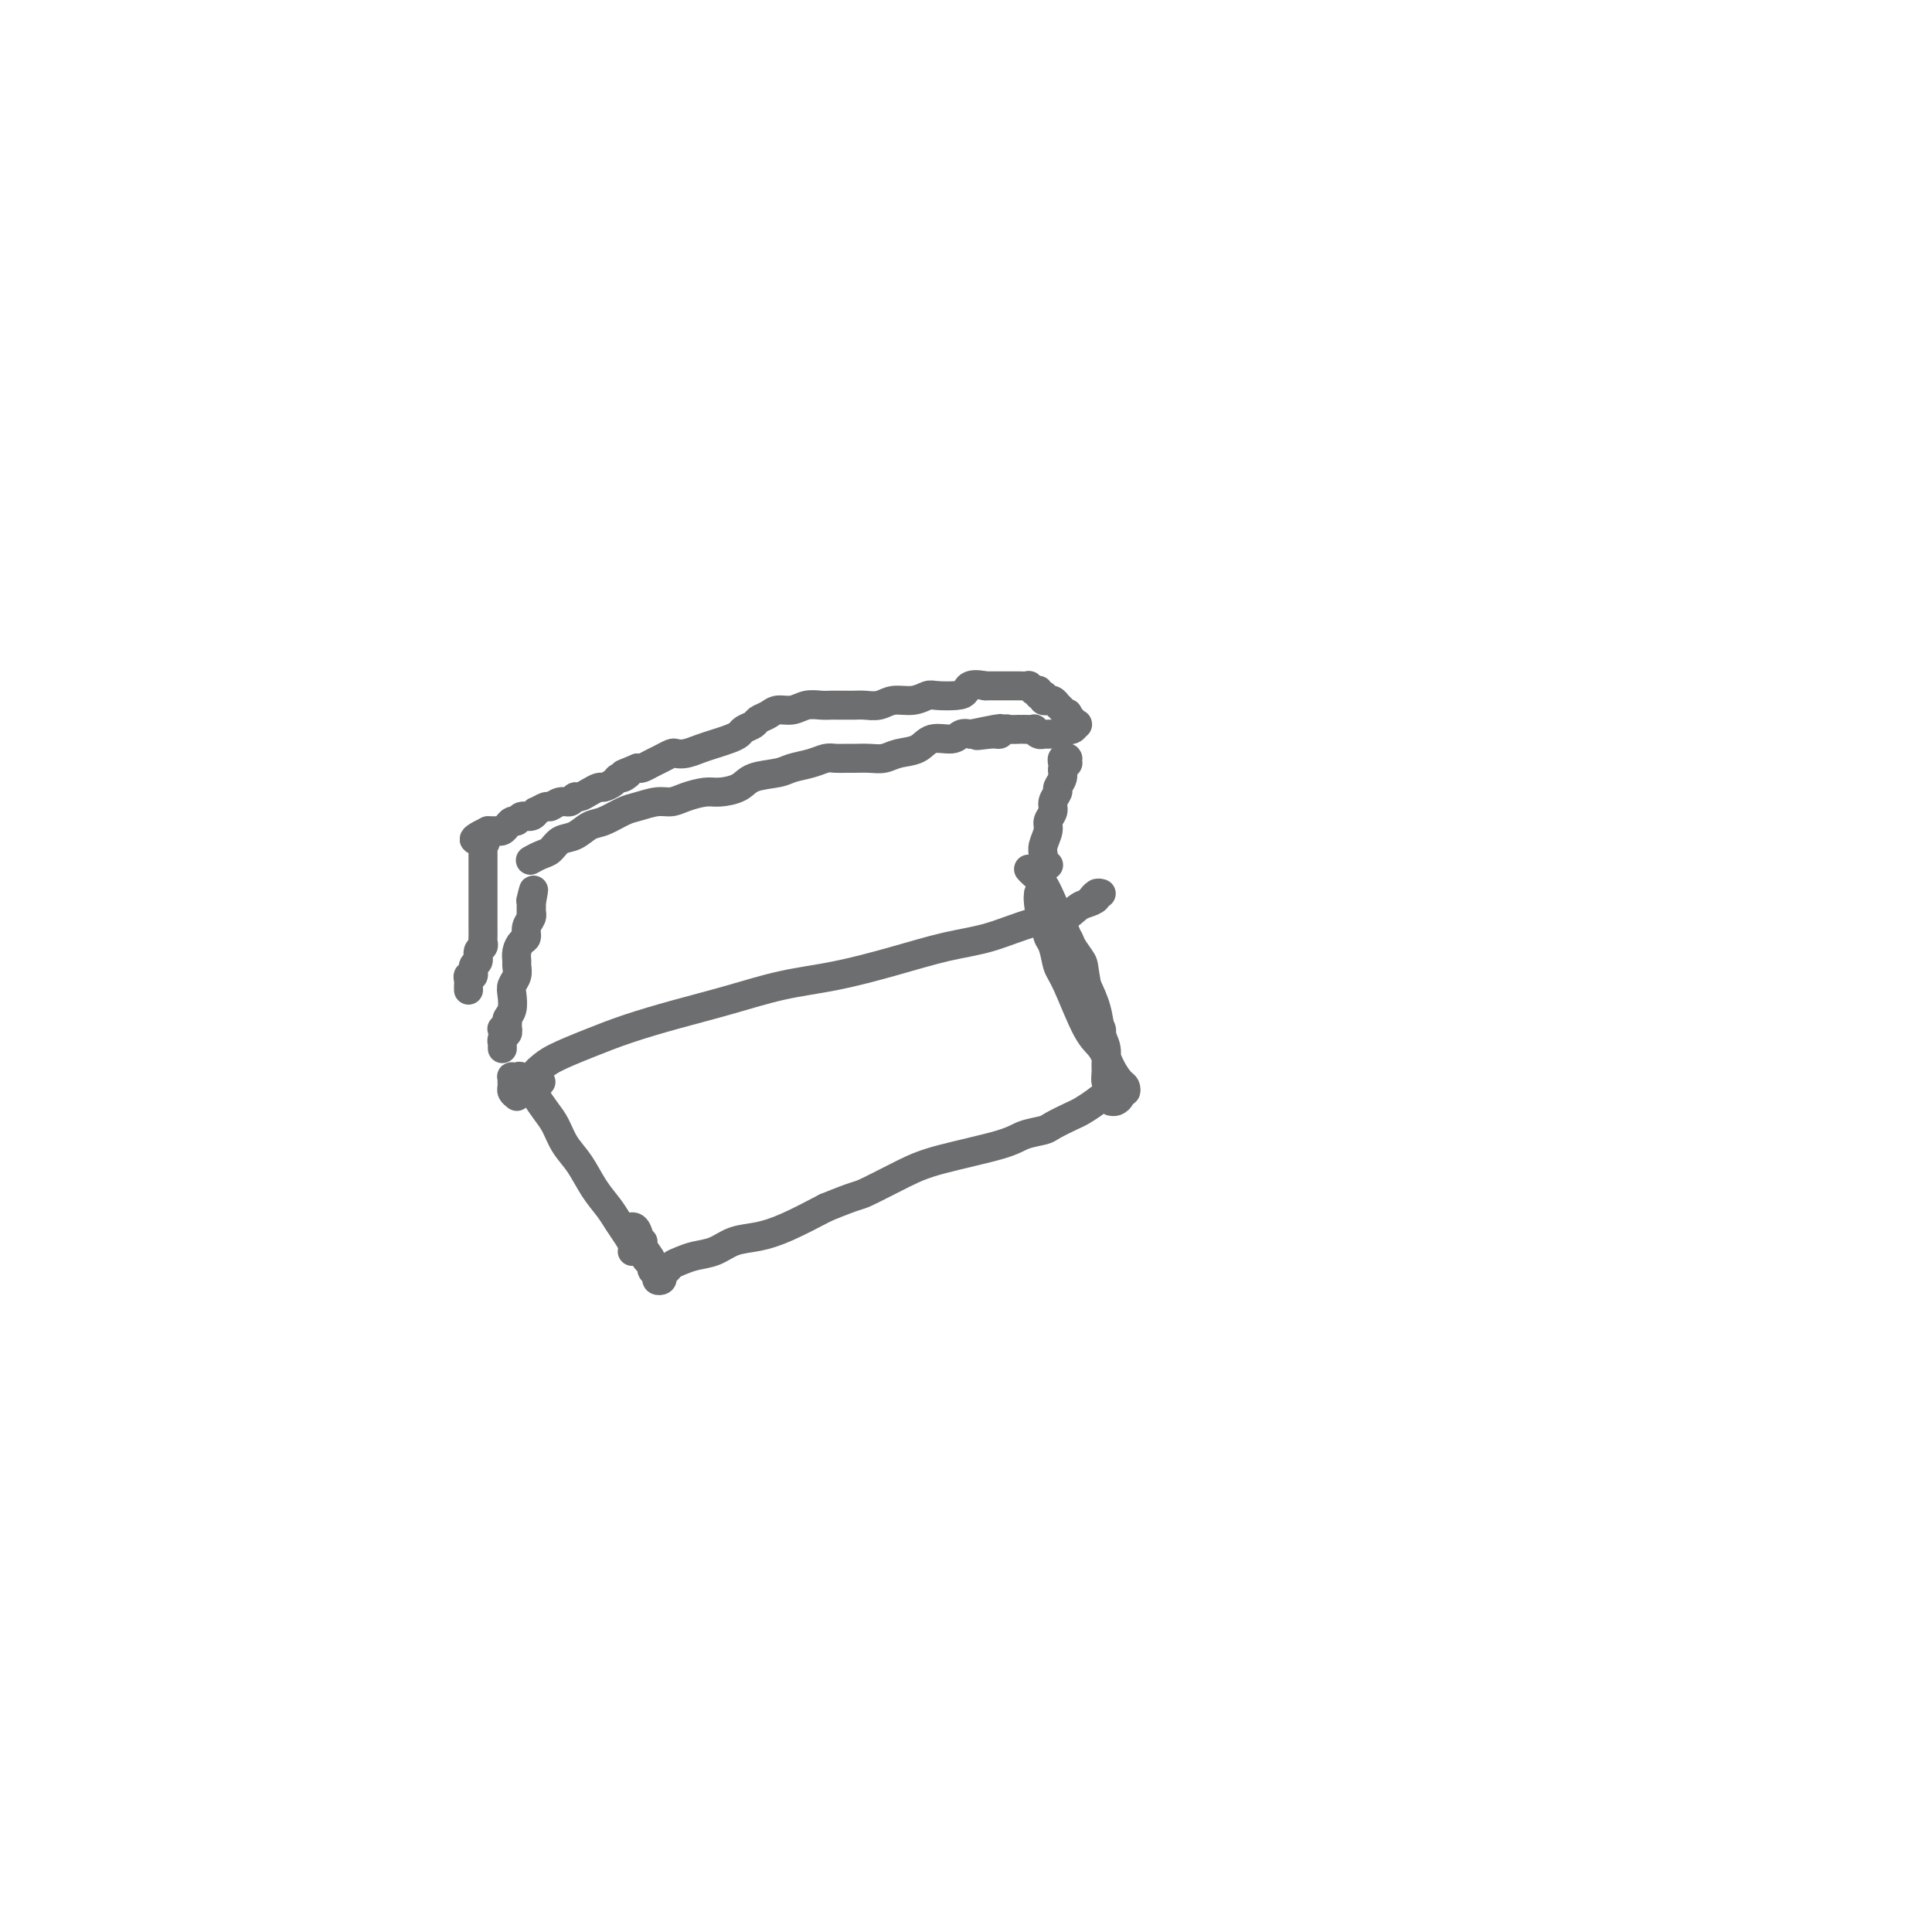 <svg viewBox='0 0 400 400' version='1.1' xmlns='http://www.w3.org/2000/svg' xmlns:xlink='http://www.w3.org/1999/xlink'><g fill='none' stroke='#6D6E70' stroke-width='6' stroke-linecap='round' stroke-linejoin='round'><path d='M112,224c-0.427,0.088 -0.855,0.176 -1,0c-0.145,-0.176 -0.008,-0.616 0,-1c0.008,-0.384 -0.112,-0.710 0,-1c0.112,-0.290 0.458,-0.542 1,-1c0.542,-0.458 1.281,-1.123 3,-2c1.719,-0.877 4.419,-1.968 7,-3c2.581,-1.032 5.041,-2.005 8,-3c2.959,-0.995 6.415,-2.012 10,-3c3.585,-0.988 7.299,-1.945 11,-3c3.701,-1.055 7.389,-2.207 11,-3c3.611,-0.793 7.146,-1.229 11,-2c3.854,-0.771 8.026,-1.879 12,-3c3.974,-1.121 7.750,-2.254 11,-3c3.250,-0.746 5.972,-1.103 9,-2c3.028,-0.897 6.360,-2.334 9,-3c2.640,-0.666 4.587,-0.560 6,-1c1.413,-0.440 2.291,-1.424 3,-2c0.709,-0.576 1.248,-0.742 2,-1c0.752,-0.258 1.715,-0.606 2,-1c0.285,-0.394 -0.109,-0.834 0,-1c0.109,-0.166 0.723,-0.058 1,0c0.277,0.058 0.219,0.067 0,0c-0.219,-0.067 -0.597,-0.210 -1,0c-0.403,0.210 -0.829,0.774 -1,1c-0.171,0.226 -0.085,0.113 0,0'/><path d='M107,227c-0.423,-0.332 -0.846,-0.663 -1,-1c-0.154,-0.337 -0.038,-0.678 0,-1c0.038,-0.322 -0.002,-0.624 0,-1c0.002,-0.376 0.046,-0.827 0,-1c-0.046,-0.173 -0.182,-0.070 0,0c0.182,0.070 0.682,0.105 1,0c0.318,-0.105 0.456,-0.349 1,0c0.544,0.349 1.496,1.293 2,2c0.504,0.707 0.561,1.177 1,2c0.439,0.823 1.261,1.997 2,3c0.739,1.003 1.395,1.833 2,3c0.605,1.167 1.159,2.672 2,4c0.841,1.328 1.969,2.481 3,4c1.031,1.519 1.965,3.405 3,5c1.035,1.595 2.172,2.901 3,4c0.828,1.099 1.346,1.993 2,3c0.654,1.007 1.442,2.127 2,3c0.558,0.873 0.885,1.498 1,2c0.115,0.502 0.017,0.881 0,1c-0.017,0.119 0.047,-0.021 0,0c-0.047,0.021 -0.205,0.202 0,0c0.205,-0.202 0.773,-0.786 1,-1c0.227,-0.214 0.113,-0.057 0,0c-0.113,0.057 -0.226,0.015 0,0c0.226,-0.015 0.792,-0.004 1,0c0.208,0.004 0.060,0.001 0,0c-0.060,-0.001 -0.030,-0.001 0,0'/><path d='M133,258c3.560,5.167 0.958,1.583 0,0c-0.958,-1.583 -0.274,-1.167 0,-1c0.274,0.167 0.137,0.083 0,0'/><path d='M131,255c0.002,-0.423 0.003,-0.845 0,-1c-0.003,-0.155 -0.012,-0.042 0,0c0.012,0.042 0.044,0.014 0,0c-0.044,-0.014 -0.165,-0.015 0,0c0.165,0.015 0.618,0.046 1,1c0.382,0.954 0.695,2.833 1,4c0.305,1.167 0.603,1.623 1,2c0.397,0.377 0.895,0.676 1,1c0.105,0.324 -0.182,0.672 0,1c0.182,0.328 0.833,0.634 1,1c0.167,0.366 -0.151,0.792 0,1c0.151,0.208 0.773,0.199 1,0c0.227,-0.199 0.061,-0.589 0,-1c-0.061,-0.411 -0.017,-0.842 0,-1c0.017,-0.158 0.008,-0.041 0,0c-0.008,0.041 -0.014,0.008 0,0c0.014,-0.008 0.048,0.009 0,0c-0.048,-0.009 -0.176,-0.044 0,0c0.176,0.044 0.658,0.168 1,0c0.342,-0.168 0.544,-0.626 1,-1c0.456,-0.374 1.166,-0.663 2,-1c0.834,-0.337 1.791,-0.722 3,-1c1.209,-0.278 2.669,-0.450 4,-1c1.331,-0.550 2.532,-1.477 4,-2c1.468,-0.523 3.203,-0.641 5,-1c1.797,-0.359 3.656,-0.960 6,-2c2.344,-1.040 5.172,-2.520 8,-4'/><path d='M171,250c6.823,-2.795 6.382,-2.283 8,-3c1.618,-0.717 5.295,-2.665 8,-4c2.705,-1.335 4.438,-2.058 8,-3c3.562,-0.942 8.954,-2.102 12,-3c3.046,-0.898 3.746,-1.535 5,-2c1.254,-0.465 3.063,-0.757 4,-1c0.937,-0.243 1.003,-0.437 2,-1c0.997,-0.563 2.926,-1.496 4,-2c1.074,-0.504 1.293,-0.581 2,-1c0.707,-0.419 1.903,-1.181 3,-2c1.097,-0.819 2.095,-1.694 3,-2c0.905,-0.306 1.717,-0.044 2,0c0.283,0.044 0.037,-0.132 0,0c-0.037,0.132 0.134,0.571 0,1c-0.134,0.429 -0.575,0.846 -1,1c-0.425,0.154 -0.836,0.044 -1,0c-0.164,-0.044 -0.082,-0.022 0,0'/><path d='M217,187c0.083,-0.032 0.166,-0.065 0,0c-0.166,0.065 -0.580,0.226 -1,0c-0.420,-0.226 -0.845,-0.841 -1,-1c-0.155,-0.159 -0.040,0.136 0,0c0.040,-0.136 0.003,-0.704 0,-1c-0.003,-0.296 0.026,-0.318 0,0c-0.026,0.318 -0.108,0.978 0,2c0.108,1.022 0.406,2.406 1,4c0.594,1.594 1.486,3.398 2,5c0.514,1.602 0.651,3.002 1,4c0.349,0.998 0.909,1.595 2,4c1.091,2.405 2.713,6.619 4,9c1.287,2.381 2.241,2.930 3,4c0.759,1.070 1.325,2.661 2,4c0.675,1.339 1.460,2.427 2,3c0.540,0.573 0.836,0.633 1,1c0.164,0.367 0.198,1.042 0,1c-0.198,-0.042 -0.627,-0.802 -1,-1c-0.373,-0.198 -0.689,0.166 -1,0c-0.311,-0.166 -0.619,-0.863 -1,-1c-0.381,-0.137 -0.837,0.285 -1,0c-0.163,-0.285 -0.032,-1.279 0,-2c0.032,-0.721 -0.036,-1.171 0,-2c0.036,-0.829 0.175,-2.037 0,-3c-0.175,-0.963 -0.662,-1.682 -1,-3c-0.338,-1.318 -0.525,-3.234 -1,-5c-0.475,-1.766 -1.237,-3.383 -2,-5'/><path d='M225,204c-0.731,-4.068 -0.559,-4.238 -1,-5c-0.441,-0.762 -1.494,-2.117 -2,-3c-0.506,-0.883 -0.465,-1.294 -1,-2c-0.535,-0.706 -1.646,-1.706 -2,-2c-0.354,-0.294 0.049,0.120 0,0c-0.049,-0.120 -0.551,-0.773 -1,-1c-0.449,-0.227 -0.847,-0.029 -1,0c-0.153,0.029 -0.063,-0.113 0,0c0.063,0.113 0.099,0.479 0,1c-0.099,0.521 -0.331,1.196 0,2c0.331,0.804 1.226,1.738 2,3c0.774,1.262 1.427,2.852 2,4c0.573,1.148 1.068,1.852 2,3c0.932,1.148 2.303,2.739 3,4c0.697,1.261 0.721,2.194 1,3c0.279,0.806 0.814,1.487 1,2c0.186,0.513 0.024,0.858 0,1c-0.024,0.142 0.090,0.081 0,0c-0.090,-0.081 -0.384,-0.180 -1,-1c-0.616,-0.820 -1.554,-2.359 -2,-4c-0.446,-1.641 -0.399,-3.385 -1,-6c-0.601,-2.615 -1.849,-6.102 -3,-9c-1.151,-2.898 -2.203,-5.207 -3,-7c-0.797,-1.793 -1.338,-3.069 -2,-4c-0.662,-0.931 -1.445,-1.517 -2,-2c-0.555,-0.483 -0.881,-0.861 -1,-1c-0.119,-0.139 -0.032,-0.037 0,0c0.032,0.037 0.009,0.011 0,0c-0.009,-0.011 -0.005,-0.005 0,0'/><path d='M104,213c-0.001,-0.000 -0.001,-0.000 0,0c0.001,0.000 0.004,0.000 0,0c-0.004,-0.000 -0.015,-0.000 0,0c0.015,0.000 0.057,0.001 0,0c-0.057,-0.001 -0.211,-0.004 0,0c0.211,0.004 0.789,0.015 1,0c0.211,-0.015 0.057,-0.057 0,0c-0.057,0.057 -0.015,0.211 0,0c0.015,-0.211 0.004,-0.789 0,-1c-0.004,-0.211 -0.001,-0.056 0,0c0.001,0.056 0.000,0.011 0,0c-0.000,-0.011 -0.000,0.011 0,0c0.000,-0.011 0.000,-0.056 0,0c-0.000,0.056 -0.000,0.214 0,0c0.000,-0.214 0.000,-0.800 0,-1c-0.000,-0.200 -0.000,-0.015 0,0c0.000,0.015 0.000,-0.138 0,0c-0.000,0.138 -0.000,0.569 0,1'/><path d='M105,212c0.155,-0.215 0.041,-0.254 0,0c-0.041,0.254 -0.011,0.800 0,1c0.011,0.200 0.003,0.054 0,0c-0.003,-0.054 -0.001,-0.014 0,0c0.001,0.014 0.000,0.004 0,0c-0.000,-0.004 -0.000,-0.001 0,0c0.000,0.001 0.000,0.000 0,0c-0.000,-0.000 -0.000,-0.000 0,0c0.000,0.000 0.000,0.000 0,0'/><path d='M104,217c-0.001,-0.032 -0.001,-0.064 0,0c0.001,0.064 0.004,0.224 0,0c-0.004,-0.224 -0.015,-0.833 0,-1c0.015,-0.167 0.056,0.107 0,0c-0.056,-0.107 -0.207,-0.594 0,-1c0.207,-0.406 0.774,-0.731 1,-1c0.226,-0.269 0.112,-0.481 0,-1c-0.112,-0.519 -0.222,-1.346 0,-2c0.222,-0.654 0.778,-1.135 1,-2c0.222,-0.865 0.112,-2.115 0,-3c-0.112,-0.885 -0.227,-1.406 0,-2c0.227,-0.594 0.796,-1.262 1,-2c0.204,-0.738 0.045,-1.545 0,-2c-0.045,-0.455 0.025,-0.559 0,-1c-0.025,-0.441 -0.147,-1.221 0,-2c0.147,-0.779 0.561,-1.557 1,-2c0.439,-0.443 0.902,-0.549 1,-1c0.098,-0.451 -0.170,-1.245 0,-2c0.170,-0.755 0.778,-1.470 1,-2c0.222,-0.530 0.060,-0.873 0,-1c-0.060,-0.127 -0.016,-0.037 0,0c0.016,0.037 0.004,0.020 0,0c-0.004,-0.020 -0.001,-0.044 0,0c0.001,0.044 0.000,0.155 0,0c-0.000,-0.155 -0.000,-0.578 0,-1c0.000,-0.422 0.000,-0.844 0,-1c-0.000,-0.156 -0.000,-0.044 0,0c0.000,0.044 0.000,0.022 0,0'/><path d='M110,187c0.928,-4.860 0.249,-2.009 0,-1c-0.249,1.009 -0.067,0.178 0,0c0.067,-0.178 0.018,0.298 0,1c-0.018,0.702 -0.005,1.629 0,2c0.005,0.371 0.003,0.185 0,0'/><path d='M217,179c-0.030,-0.030 -0.061,-0.061 0,0c0.061,0.061 0.212,0.213 0,0c-0.212,-0.213 -0.789,-0.792 -1,-1c-0.211,-0.208 -0.058,-0.047 0,0c0.058,0.047 0.020,-0.022 0,0c-0.020,0.022 -0.020,0.133 0,0c0.020,-0.133 0.062,-0.511 0,-1c-0.062,-0.489 -0.228,-1.089 0,-2c0.228,-0.911 0.850,-2.132 1,-3c0.150,-0.868 -0.171,-1.384 0,-2c0.171,-0.616 0.834,-1.334 1,-2c0.166,-0.666 -0.167,-1.281 0,-2c0.167,-0.719 0.833,-1.542 1,-2c0.167,-0.458 -0.166,-0.553 0,-1c0.166,-0.447 0.829,-1.248 1,-2c0.171,-0.752 -0.151,-1.455 0,-2c0.151,-0.545 0.773,-0.930 1,-1c0.227,-0.070 0.057,0.176 0,0c-0.057,-0.176 -0.001,-0.776 0,-1c0.001,-0.224 -0.052,-0.074 0,0c0.052,0.074 0.210,0.072 0,0c-0.210,-0.072 -0.788,-0.215 -1,0c-0.212,0.215 -0.057,0.789 0,1c0.057,0.211 0.016,0.060 0,0c-0.016,-0.060 -0.008,-0.030 0,0'/><path d='M110,178c-0.177,0.098 -0.354,0.196 0,0c0.354,-0.196 1.239,-0.687 2,-1c0.761,-0.313 1.399,-0.450 2,-1c0.601,-0.550 1.165,-1.513 2,-2c0.835,-0.487 1.941,-0.497 3,-1c1.059,-0.503 2.072,-1.498 3,-2c0.928,-0.502 1.771,-0.512 3,-1c1.229,-0.488 2.845,-1.454 4,-2c1.155,-0.546 1.849,-0.672 3,-1c1.151,-0.328 2.757,-0.858 4,-1c1.243,-0.142 2.122,0.104 3,0c0.878,-0.104 1.755,-0.556 3,-1c1.245,-0.444 2.858,-0.878 4,-1c1.142,-0.122 1.813,0.069 3,0c1.187,-0.069 2.891,-0.400 4,-1c1.109,-0.600 1.624,-1.471 3,-2c1.376,-0.529 3.614,-0.716 5,-1c1.386,-0.284 1.918,-0.665 3,-1c1.082,-0.335 2.712,-0.626 4,-1c1.288,-0.374 2.235,-0.833 3,-1c0.765,-0.167 1.349,-0.044 2,0c0.651,0.044 1.370,0.008 2,0c0.630,-0.008 1.173,0.010 2,0c0.827,-0.010 1.938,-0.049 3,0c1.062,0.049 2.074,0.186 3,0c0.926,-0.186 1.767,-0.695 3,-1c1.233,-0.305 2.858,-0.408 4,-1c1.142,-0.592 1.801,-1.674 3,-2c1.199,-0.326 2.938,0.105 4,0c1.062,-0.105 1.446,-0.744 2,-1c0.554,-0.256 1.277,-0.128 2,0'/><path d='M201,152c11.035,-2.316 4.122,-0.607 2,0c-2.122,0.607 0.548,0.110 2,0c1.452,-0.110 1.686,0.167 2,0c0.314,-0.167 0.709,-0.777 1,-1c0.291,-0.223 0.478,-0.060 1,0c0.522,0.060 1.379,0.015 2,0c0.621,-0.015 1.006,-0.000 1,0c-0.006,0.000 -0.404,-0.014 0,0c0.404,0.014 1.610,0.056 2,0c0.390,-0.056 -0.035,-0.211 0,0c0.035,0.211 0.529,0.789 1,1c0.471,0.211 0.917,0.056 1,0c0.083,-0.056 -0.199,-0.014 0,0c0.199,0.014 0.880,-0.000 1,0c0.120,0.000 -0.319,0.015 0,0c0.319,-0.015 1.396,-0.060 2,0c0.604,0.060 0.736,0.226 1,0c0.264,-0.226 0.659,-0.845 1,-1c0.341,-0.155 0.628,0.155 1,0c0.372,-0.155 0.828,-0.774 1,-1c0.172,-0.226 0.060,-0.060 0,0c-0.060,0.060 -0.068,0.012 0,0c0.068,-0.012 0.210,0.011 0,0c-0.210,-0.011 -0.774,-0.055 -1,0c-0.226,0.055 -0.113,0.208 0,0c0.113,-0.208 0.226,-0.777 0,-1c-0.226,-0.223 -0.792,-0.098 -1,0c-0.208,0.098 -0.060,0.171 0,0c0.060,-0.171 0.030,-0.585 0,-1'/><path d='M221,148c0.159,-0.615 0.056,-0.151 0,0c-0.056,0.151 -0.067,-0.011 0,0c0.067,0.011 0.210,0.195 0,0c-0.210,-0.195 -0.775,-0.771 -1,-1c-0.225,-0.229 -0.112,-0.113 0,0c0.112,0.113 0.223,0.223 0,0c-0.223,-0.223 -0.782,-0.778 -1,-1c-0.218,-0.222 -0.097,-0.112 0,0c0.097,0.112 0.171,0.226 0,0c-0.171,-0.226 -0.585,-0.792 -1,-1c-0.415,-0.208 -0.829,-0.060 -1,0c-0.171,0.060 -0.097,0.030 0,0c0.097,-0.030 0.218,-0.060 0,0c-0.218,0.060 -0.776,0.208 -1,0c-0.224,-0.208 -0.113,-0.774 0,-1c0.113,-0.226 0.227,-0.113 0,0c-0.227,0.113 -0.797,0.226 -1,0c-0.203,-0.226 -0.039,-0.792 0,-1c0.039,-0.208 -0.046,-0.060 0,0c0.046,0.060 0.224,0.030 0,0c-0.224,-0.030 -0.850,-0.061 -1,0c-0.150,0.061 0.177,0.212 0,0c-0.177,-0.212 -0.859,-0.789 -1,-1c-0.141,-0.211 0.257,-0.057 0,0c-0.257,0.057 -1.171,0.015 -2,0c-0.829,-0.015 -1.573,-0.004 -2,0c-0.427,0.004 -0.538,0.001 -1,0c-0.462,-0.001 -1.275,-0.000 -2,0c-0.725,0.000 -1.363,0.000 -2,0'/><path d='M204,142c-3.473,-0.761 -3.657,0.336 -4,1c-0.343,0.664 -0.847,0.895 -2,1c-1.153,0.105 -2.955,0.085 -4,0c-1.045,-0.085 -1.333,-0.233 -2,0c-0.667,0.233 -1.712,0.847 -3,1c-1.288,0.153 -2.820,-0.155 -4,0c-1.180,0.155 -2.008,0.774 -3,1c-0.992,0.226 -2.149,0.061 -3,0c-0.851,-0.061 -1.396,-0.016 -2,0c-0.604,0.016 -1.267,0.003 -2,0c-0.733,-0.003 -1.536,0.003 -2,0c-0.464,-0.003 -0.589,-0.016 -1,0c-0.411,0.016 -1.107,0.060 -2,0c-0.893,-0.060 -1.984,-0.223 -3,0c-1.016,0.223 -1.959,0.833 -3,1c-1.041,0.167 -2.181,-0.110 -3,0c-0.819,0.110 -1.318,0.607 -2,1c-0.682,0.393 -1.547,0.683 -2,1c-0.453,0.317 -0.495,0.662 -1,1c-0.505,0.338 -1.475,0.668 -2,1c-0.525,0.332 -0.605,0.667 -1,1c-0.395,0.333 -1.104,0.664 -2,1c-0.896,0.336 -1.980,0.678 -3,1c-1.020,0.322 -1.978,0.625 -3,1c-1.022,0.375 -2.108,0.821 -3,1c-0.892,0.179 -1.591,0.090 -2,0c-0.409,-0.090 -0.530,-0.182 -1,0c-0.470,0.182 -1.291,0.636 -2,1c-0.709,0.364 -1.306,0.636 -2,1c-0.694,0.364 -1.484,0.818 -2,1c-0.516,0.182 -0.758,0.091 -1,0'/><path d='M132,159c-4.893,2.019 -2.624,1.067 -2,1c0.624,-0.067 -0.395,0.752 -1,1c-0.605,0.248 -0.795,-0.074 -1,0c-0.205,0.074 -0.426,0.546 -1,1c-0.574,0.454 -1.502,0.891 -2,1c-0.498,0.109 -0.567,-0.110 -1,0c-0.433,0.110 -1.232,0.550 -2,1c-0.768,0.450 -1.505,0.909 -2,1c-0.495,0.091 -0.747,-0.187 -1,0c-0.253,0.187 -0.506,0.839 -1,1c-0.494,0.161 -1.228,-0.168 -2,0c-0.772,0.168 -1.582,0.834 -2,1c-0.418,0.166 -0.444,-0.167 -1,0c-0.556,0.167 -1.640,0.833 -2,1c-0.360,0.167 0.006,-0.167 0,0c-0.006,0.167 -0.384,0.833 -1,1c-0.616,0.167 -1.471,-0.167 -2,0c-0.529,0.167 -0.733,0.833 -1,1c-0.267,0.167 -0.597,-0.165 -1,0c-0.403,0.165 -0.878,0.829 -1,1c-0.122,0.171 0.111,-0.150 0,0c-0.111,0.150 -0.565,0.772 -1,1c-0.435,0.228 -0.853,0.061 -1,0c-0.147,-0.061 -0.025,-0.016 0,0c0.025,0.016 -0.049,0.004 0,0c0.049,-0.004 0.219,-0.001 0,0c-0.219,0.001 -0.828,0.000 -1,0c-0.172,-0.000 0.094,-0.000 0,0c-0.094,0.000 -0.547,0.000 -1,0'/><path d='M101,172c-5.022,2.404 -2.078,1.915 -1,2c1.078,0.085 0.289,0.744 0,1c-0.289,0.256 -0.077,0.110 0,0c0.077,-0.110 0.021,-0.183 0,0c-0.021,0.183 -0.006,0.623 0,1c0.006,0.377 0.001,0.692 0,1c-0.001,0.308 -0.000,0.610 0,1c0.000,0.390 0.000,0.868 0,1c-0.000,0.132 -0.000,-0.082 0,0c0.000,0.082 0.000,0.459 0,1c-0.000,0.541 -0.000,1.244 0,2c0.000,0.756 0.000,1.565 0,2c-0.000,0.435 -0.000,0.498 0,1c0.000,0.502 0.000,1.444 0,2c-0.000,0.556 -0.000,0.725 0,1c0.000,0.275 0.000,0.655 0,1c-0.000,0.345 -0.000,0.656 0,1c0.000,0.344 0.001,0.722 0,1c-0.001,0.278 -0.004,0.454 0,1c0.004,0.546 0.016,1.460 0,2c-0.016,0.540 -0.061,0.707 0,1c0.061,0.293 0.228,0.713 0,1c-0.228,0.287 -0.849,0.440 -1,1c-0.151,0.560 0.170,1.526 0,2c-0.170,0.474 -0.830,0.456 -1,1c-0.170,0.544 0.151,1.651 0,2c-0.151,0.349 -0.772,-0.061 -1,0c-0.228,0.061 -0.061,0.593 0,1c0.061,0.407 0.018,0.688 0,1c-0.018,0.312 -0.009,0.656 0,1'/></g>
</svg>